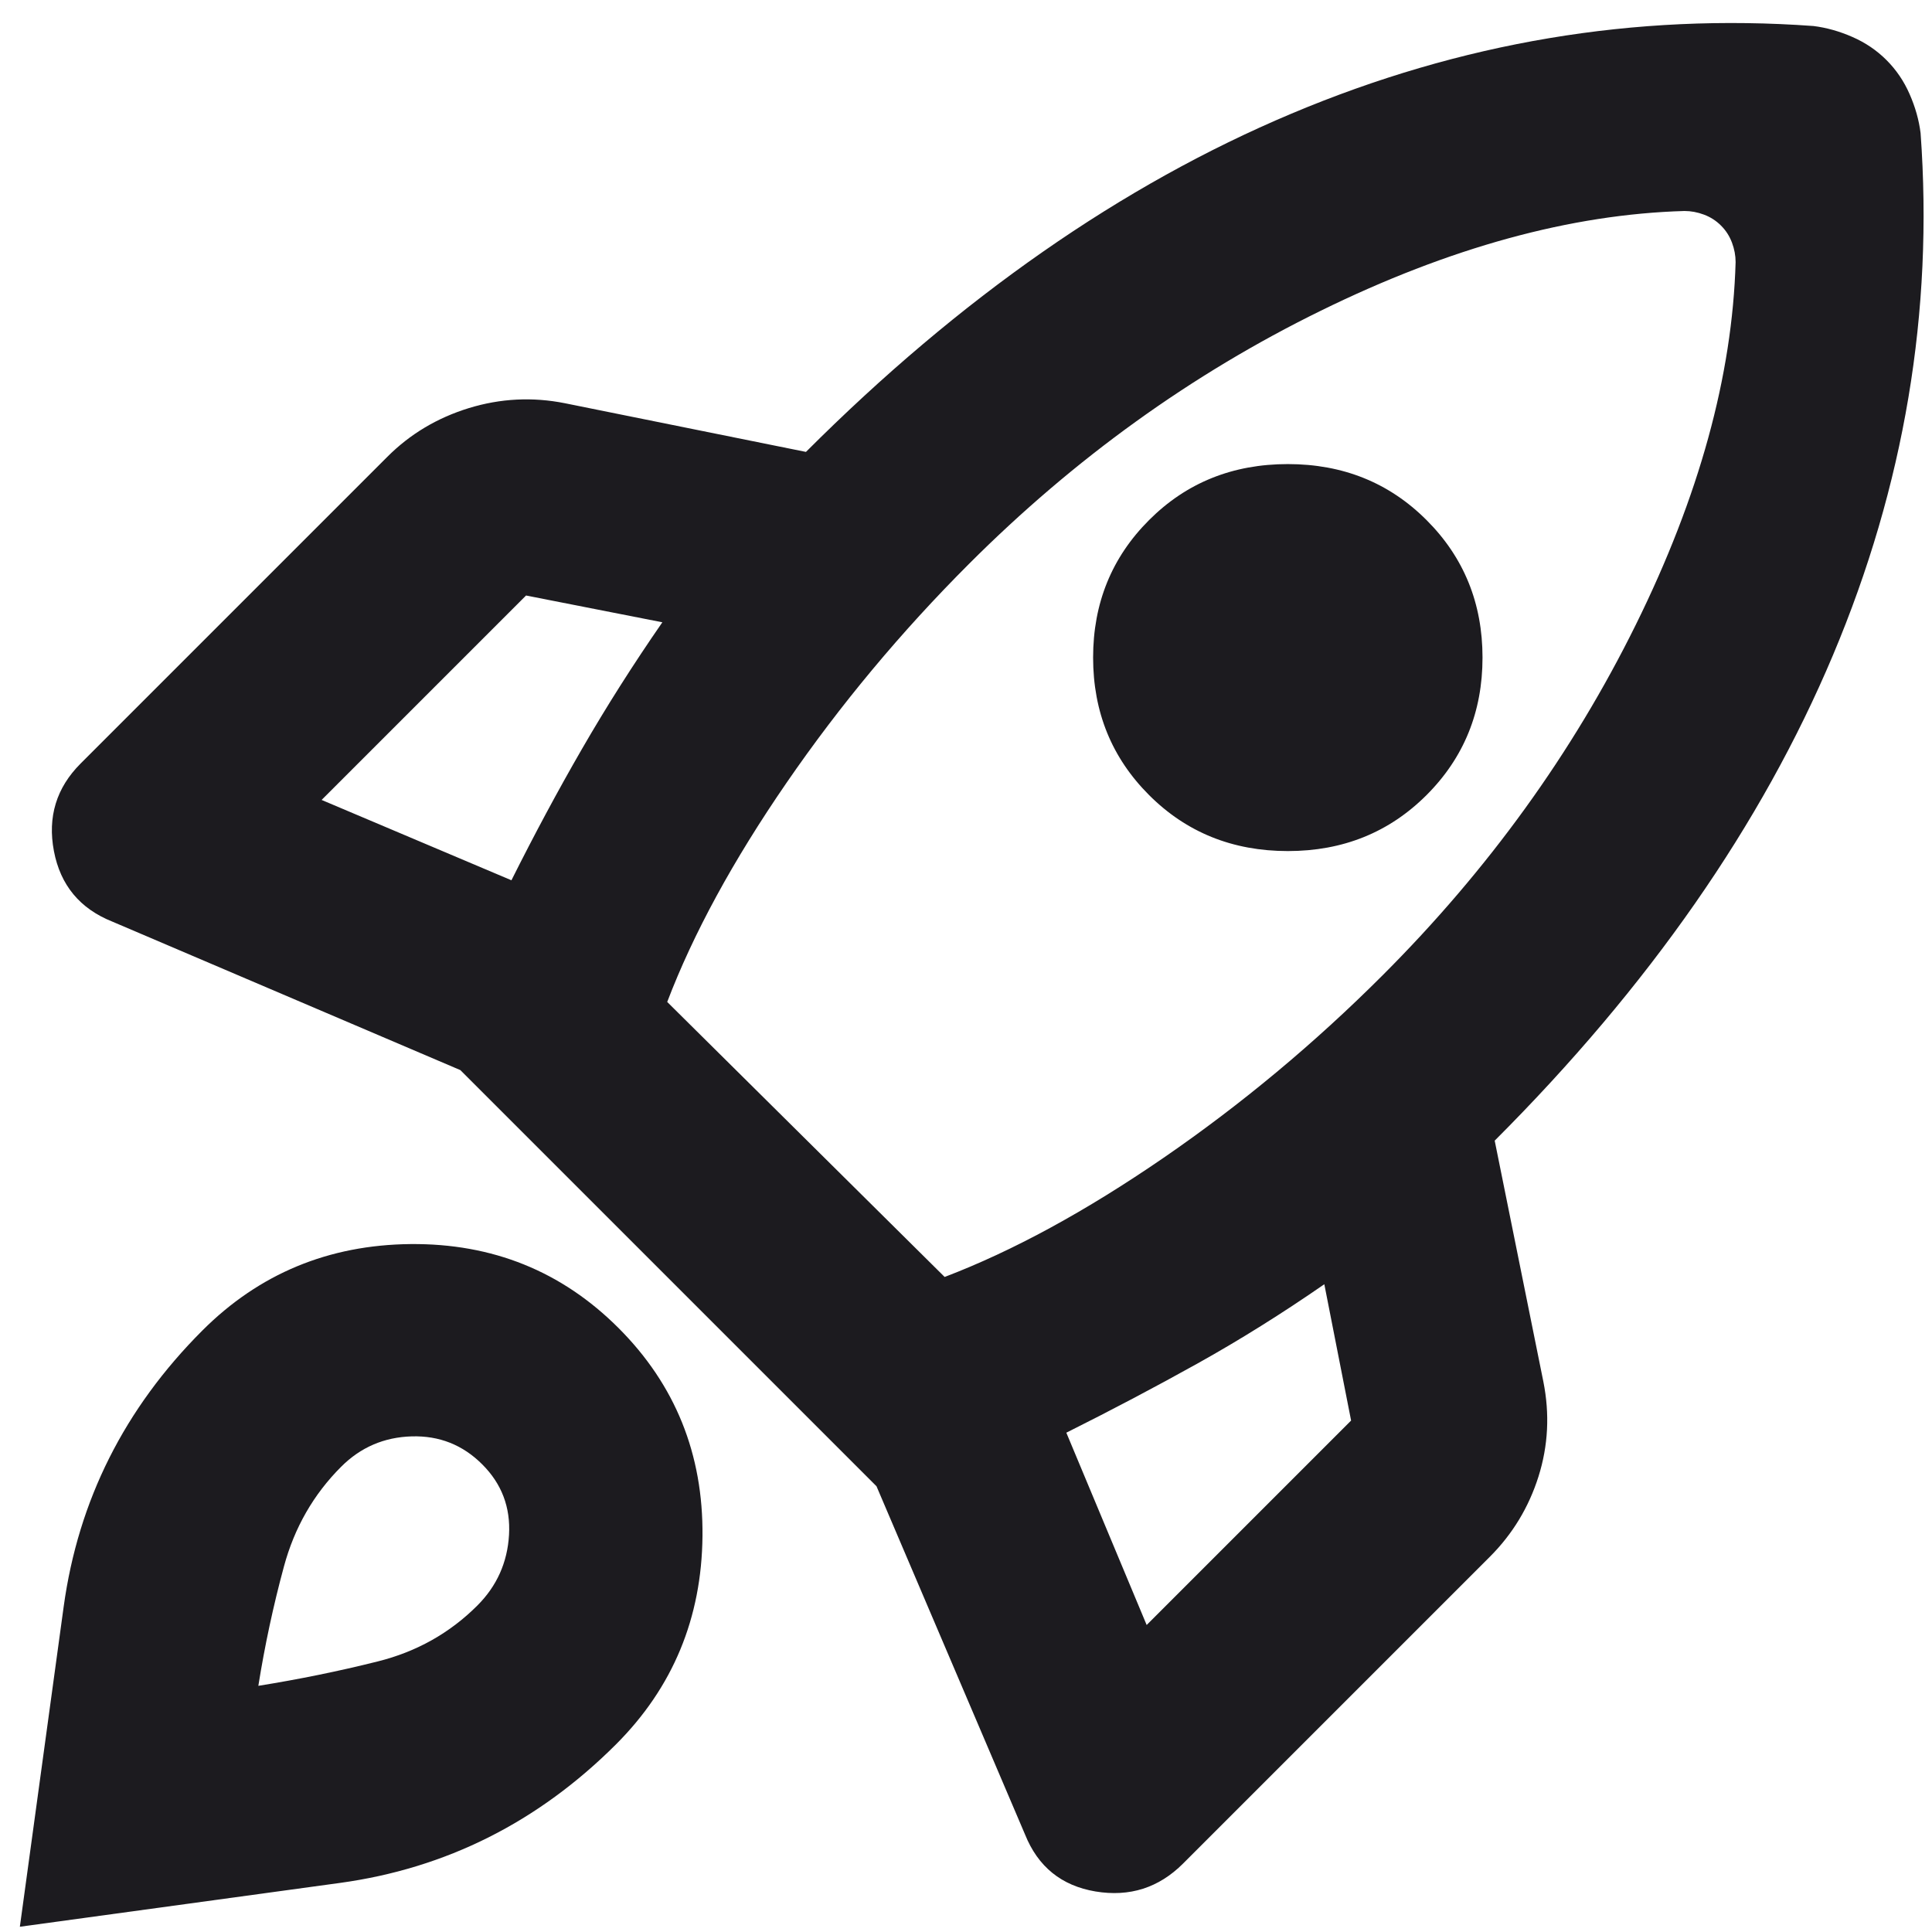 <svg width="43" height="43" viewBox="0 0 43 43" fill="none" xmlns="http://www.w3.org/2000/svg">
<path d="M11.383 19.592C11.889 18.581 12.412 17.605 12.954 16.667C13.496 15.728 14.092 14.789 14.742 13.85L11.708 13.254L7.158 17.804L11.383 19.592ZM37.492 4.696C34.964 4.768 32.265 5.508 29.394 6.917C26.523 8.325 23.914 10.203 21.567 12.55C20.05 14.067 18.696 15.692 17.504 17.425C16.312 19.158 15.428 20.783 14.85 22.3L21.025 28.421C22.542 27.843 24.167 26.958 25.9 25.767C27.633 24.575 29.258 23.221 30.775 21.704C33.122 19.357 35 16.757 36.408 13.904C37.817 11.051 38.557 8.361 38.629 5.833C38.629 5.689 38.602 5.544 38.548 5.4C38.494 5.256 38.413 5.129 38.304 5.021C38.196 4.912 38.069 4.831 37.925 4.777C37.781 4.723 37.636 4.696 37.492 4.696ZM25.575 17.696C24.744 16.865 24.329 15.845 24.329 14.635C24.329 13.426 24.744 12.405 25.575 11.575C26.405 10.744 27.435 10.329 28.663 10.329C29.89 10.329 30.919 10.744 31.75 11.575C32.581 12.405 32.996 13.426 32.996 14.635C32.996 15.845 32.581 16.865 31.75 17.696C30.919 18.526 29.89 18.942 28.663 18.942C27.435 18.942 26.405 18.526 25.575 17.696ZM23.733 31.887L25.521 36.167L30.071 31.617L29.475 28.583C28.536 29.233 27.597 29.82 26.658 30.344C25.719 30.867 24.744 31.382 23.733 31.887ZM42.746 2.962C43.035 6.935 42.385 10.808 40.796 14.581C39.207 18.355 36.697 21.957 33.267 25.387L34.35 30.75C34.494 31.472 34.458 32.176 34.242 32.862C34.025 33.549 33.664 34.144 33.158 34.65L26.333 41.475C25.792 42.017 25.142 42.224 24.383 42.098C23.625 41.971 23.101 41.547 22.812 40.825L19.508 33.079L10.246 23.817L2.5 20.512C1.778 20.224 1.344 19.7 1.2 18.942C1.056 18.183 1.254 17.533 1.796 16.992L8.621 10.167C9.126 9.661 9.731 9.3 10.435 9.083C11.14 8.867 11.853 8.831 12.575 8.975L17.938 10.058C21.368 6.628 24.97 4.118 28.744 2.529C32.517 0.94 36.39 0.29 40.362 0.579C40.651 0.615 40.94 0.696 41.229 0.823C41.518 0.949 41.771 1.121 41.987 1.337C42.204 1.554 42.376 1.807 42.502 2.096C42.629 2.385 42.71 2.674 42.746 2.962ZM4.504 29.613C5.768 28.349 7.312 27.708 9.135 27.689C10.959 27.672 12.503 28.294 13.767 29.558C15.03 30.822 15.653 32.366 15.635 34.19C15.617 36.013 14.976 37.557 13.713 38.821C11.979 40.554 9.93 41.583 7.565 41.908C5.199 42.233 2.825 42.558 0.442 42.883C0.767 40.5 1.092 38.126 1.417 35.76C1.742 33.395 2.771 31.346 4.504 29.613ZM7.592 32.646C6.978 33.26 6.553 34 6.319 34.867C6.084 35.733 5.894 36.618 5.75 37.521C6.653 37.376 7.537 37.196 8.404 36.979C9.271 36.763 10.011 36.347 10.625 35.733C11.058 35.3 11.293 34.776 11.329 34.163C11.365 33.549 11.167 33.025 10.733 32.592C10.3 32.158 9.776 31.951 9.162 31.969C8.549 31.987 8.025 32.212 7.592 32.646Z" fill="#1C1B1F"/>
</svg>
